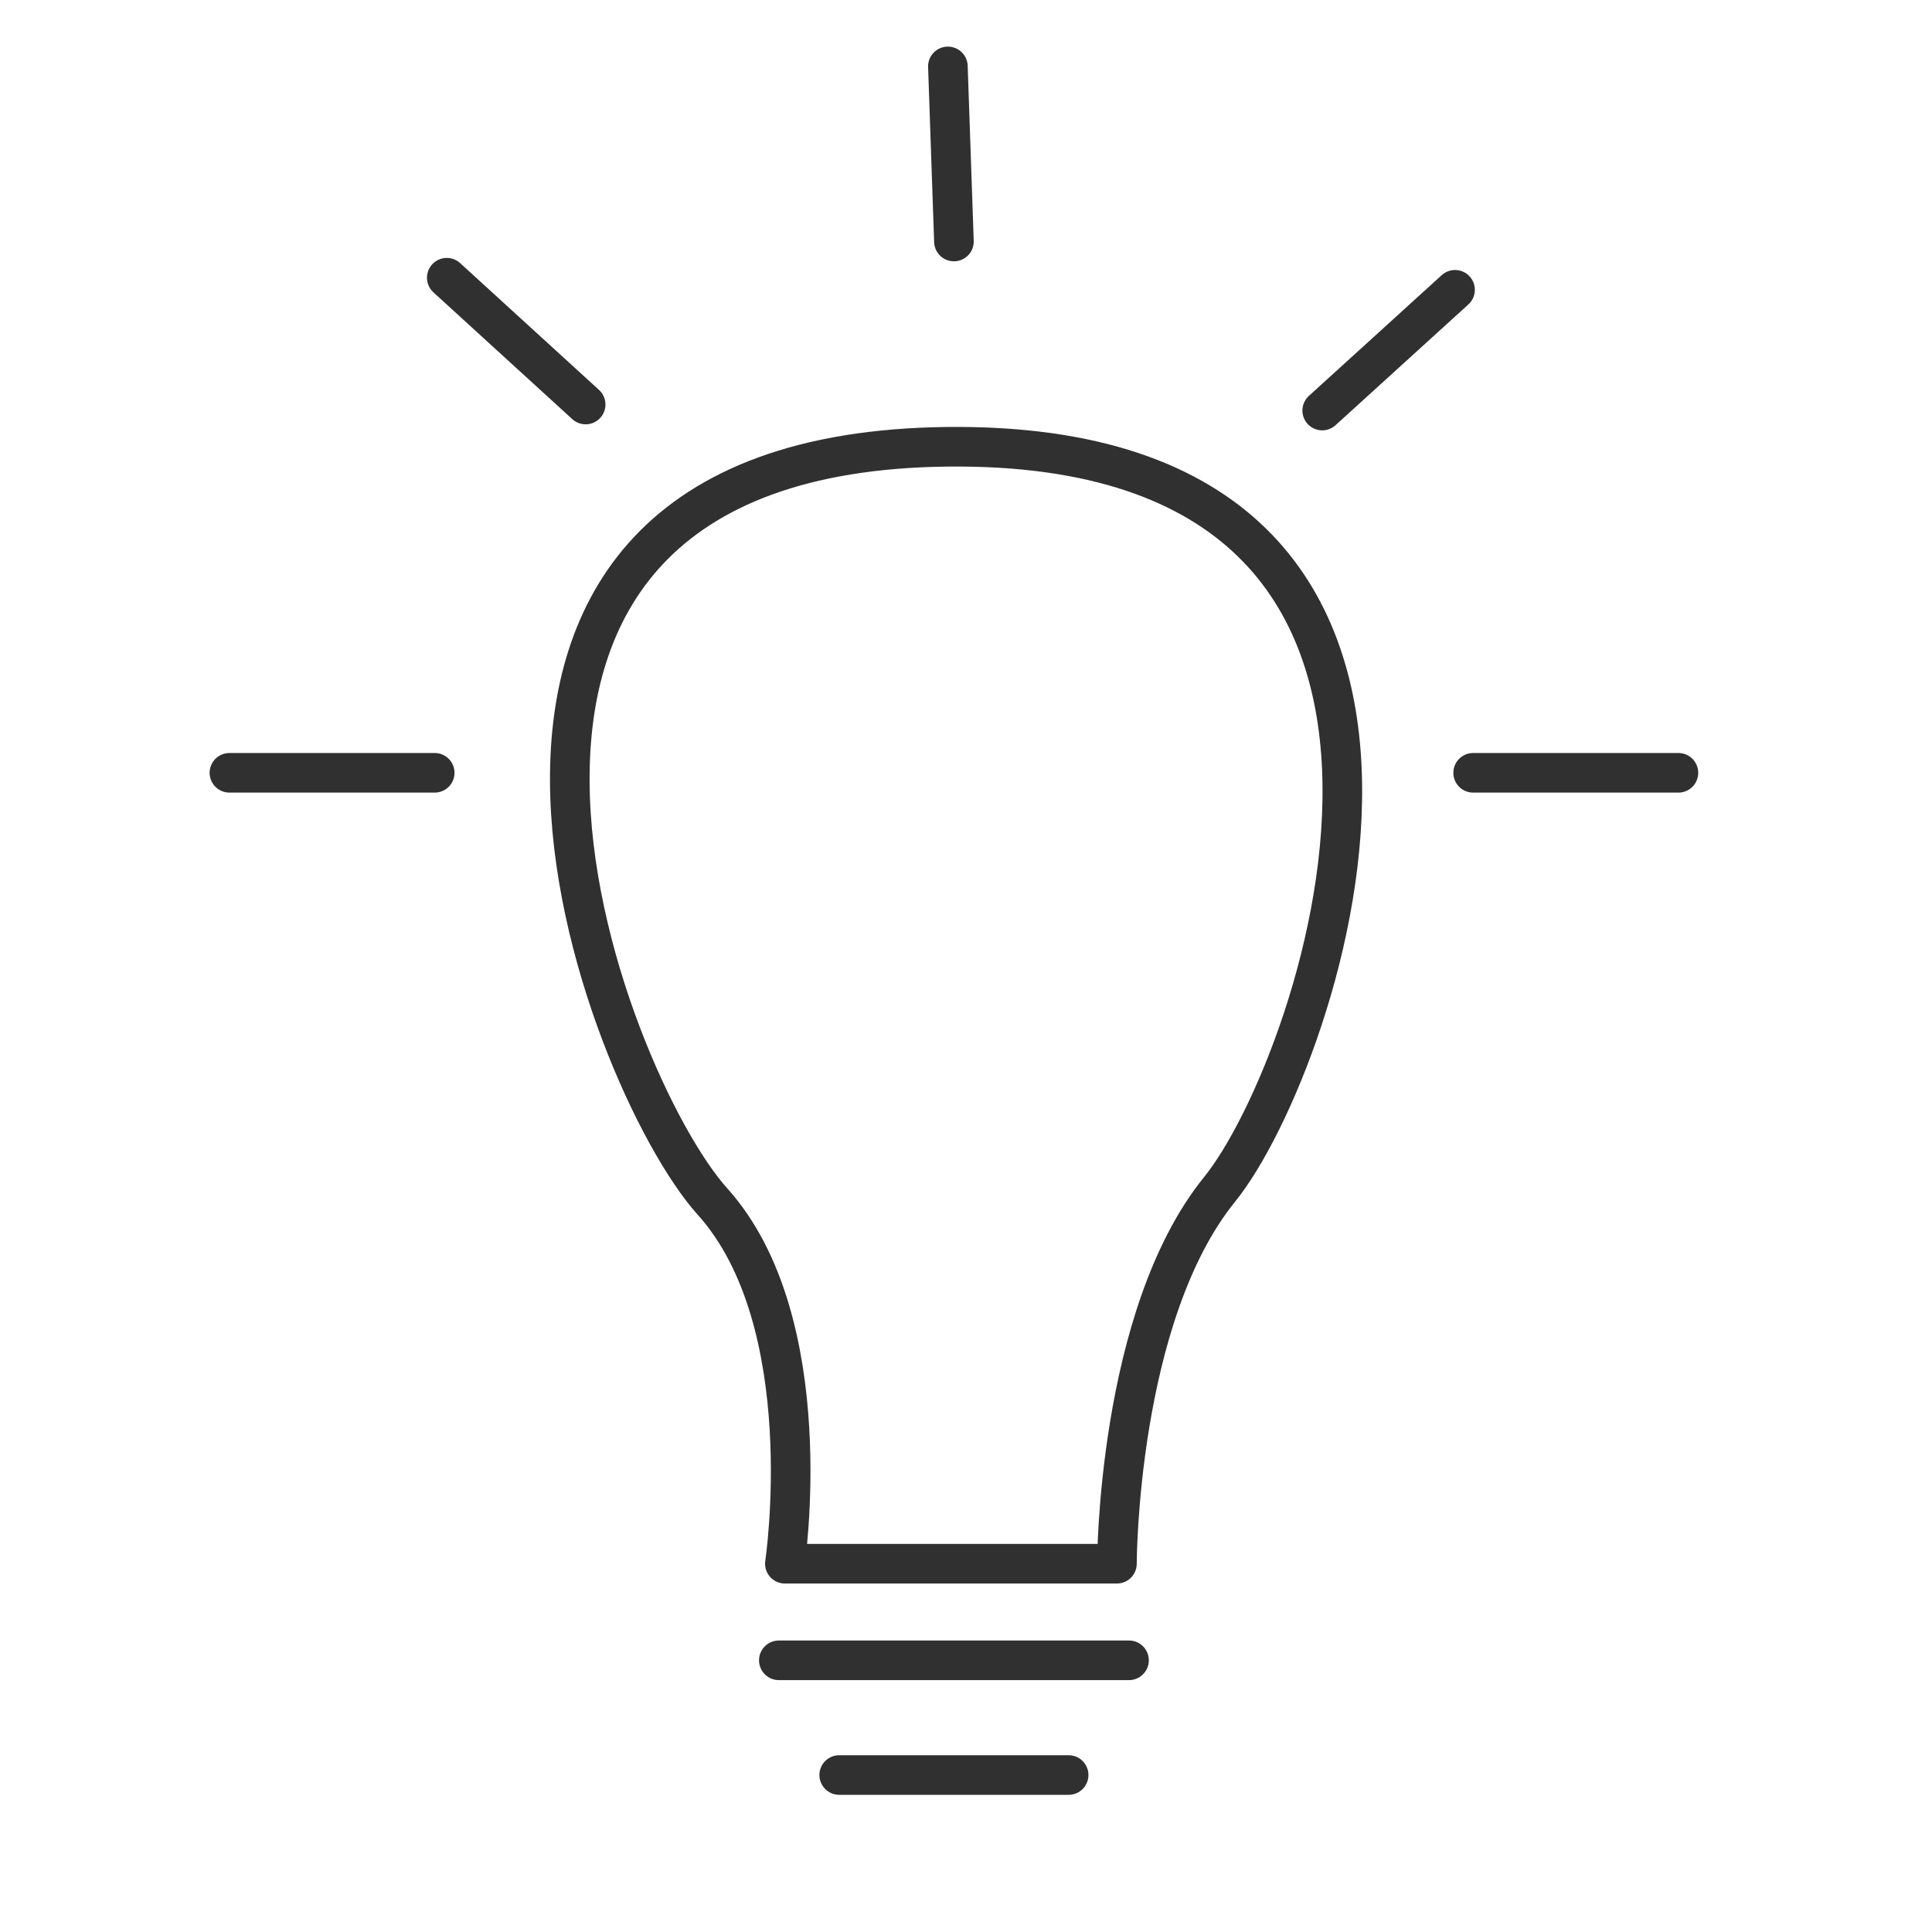 <?xml version="1.0" encoding="UTF-8"?> <!-- Generator: Adobe Illustrator 25.0.0, SVG Export Plug-In . SVG Version: 6.00 Build 0) --> <svg xmlns="http://www.w3.org/2000/svg" xmlns:xlink="http://www.w3.org/1999/xlink" version="1.1" id="Layer_1" x="0px" y="0px" viewBox="0 0 32 32" style="enable-background:new 0 0 32 32;" xml:space="preserve"> <style type="text/css"> .st0{display:none;} .st1{fill:none;stroke:#303030;stroke-width:0.656;stroke-linecap:round;stroke-linejoin:round;stroke-miterlimit:10;} .st2{fill:#303030;} </style> <g id="Padding__x26__Artboard" class="st0"> </g> <g id="Icons"> <g> <g> <path class="st1" d="M11.9-26.7l0.3-0.3c0.6-0.6,0.9-1.4,0.9-2.2c0-0.8-0.3-1.6-0.9-2.2c-1.2-1.2-3.2-1.2-4.4,0l-0.3,0.3 l-0.3-0.3c-1.2-1.2-3.2-1.2-4.4,0c-0.6,0.6-0.9,1.4-0.9,2.2c0,0.8,0.3,1.6,0.9,2.2L3-26.7l4.3,4.3c0.1,0.1,0.2,0.1,0.3,0 L11.9-26.7"></path> </g> <g> <path class="st2" d="M19-30.2L19-30.2l-1.3,0.7l-0.2-0.8l1.6-0.9h0.8v7.3h-1C19-23.9,19-30.2,19-30.2z"></path> </g> <path class="st1" d="M7.6-17.9L7.6-17.9l3,4.1c0.1,0.1,0.4,0.1,0.5,0l3-4l0,0h11.1c0.6,0,1.1-0.5,1.1-1.1v-17.9 c0-0.6-0.5-1.1-1.1-1.1H-3.4c-0.6,0-1.1,0.5-1.1,1.1V-19c0,0.6,0.5,1.1,1.1,1.1L7.6-17.9L7.6-17.9z"></path> </g> </g> <path class="st1" d="M13,25.9h5.5c0,0,0-4.1,1.7-6.2s5.2-12.4-4.5-12.3C6,7.5,10,17.9,11.8,19.9S13,25.9,13,25.9z"></path> <line class="st1" x1="12.9" y1="27.5" x2="18.7" y2="27.5"></line> <line class="st1" x1="13.9" y1="29.4" x2="17.7" y2="29.4"></line> <line class="st1" x1="15.7" y1="1.1" x2="15.8" y2="4"></line> <line class="st1" x1="3.8" y1="12.8" x2="7.2" y2="12.8"></line> <line class="st1" x1="24.4" y1="12.8" x2="27.8" y2="12.8"></line> <line class="st1" x1="7.4" y1="4.6" x2="9.7" y2="6.7"></line> <line class="st1" x1="21.9" y1="6.8" x2="24.1" y2="4.8"></line> </svg> 